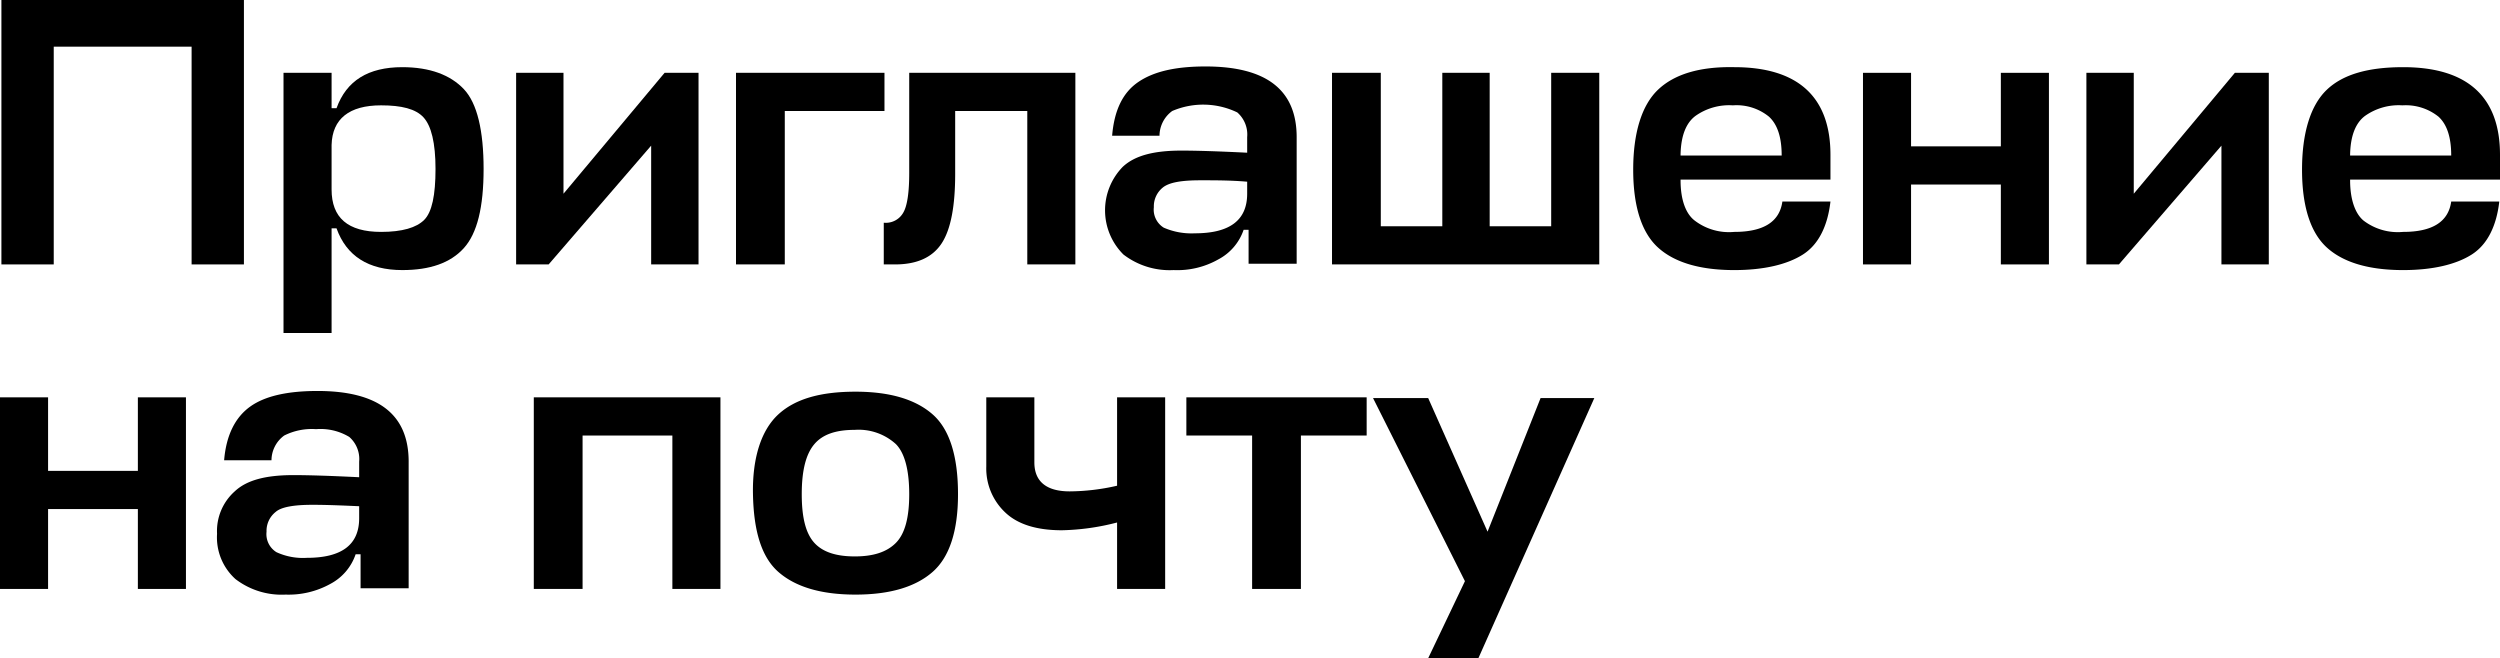 <?xml version="1.0" encoding="UTF-8"?> <svg xmlns="http://www.w3.org/2000/svg" id="Слой_1" data-name="Слой 1" width="353.6" height="93.1" viewBox="0 0 353.6 93.1"> <path d="M34.5,0V37.4H27.1V6.6H7.6V37.4H.2V0Z"></path> <path d="M56.9,38.2c-4.8,0-7.9-2-9.3-5.9h-.7V47.1H40.1V10.3h6.8v5h.7c1.4-3.9,4.5-5.8,9.3-5.8,3.9,0,6.8,1.1,8.7,3.1s2.8,5.9,2.8,11.3-.9,9.1-2.8,11.2S60.8,38.2,56.9,38.2Zm-3-23.3c-4.5,0-6.9,1.9-7,5.6v6.3c0,4,2.3,6,7,6,3,0,5-.6,6.1-1.7s1.6-3.5,1.6-7.2-.6-6.1-1.7-7.3-3.1-1.7-6-1.7Z"></path> <path d="M98.8,37.4H92.1V20.6L77.6,37.4H73V10.3h6.7V27.4L94,10.3h4.8Z"></path> <path d="M104.1,37.4V10.3h21v5.4H111V37.4Z"></path> <path d="M128.6,24.5V10.3h23.5V37.4h-6.8V15.7H135.1v8.9c0,4.5-.6,7.8-1.9,9.8s-3.5,3-6.6,3H125V31.5a2.83,2.83,0,0,0,2.8-1.5C128.3,29.1,128.6,27.3,128.6,24.5Z"></path> <path d="M166,38.2a10.73,10.73,0,0,1-7.1-2.2,8.81,8.81,0,0,1-.1-12.4c1.7-1.6,4.4-2.3,8.3-2.3q3.3,0,9.3.3V19.4a4.15,4.15,0,0,0-1.4-3.5,11.1,11.1,0,0,0-9.2-.2,4.36,4.36,0,0,0-1.8,3.5h-6.7c.3-3.6,1.5-6.1,3.7-7.6s5.3-2.2,9.5-2.2c8.6,0,12.9,3.3,12.9,10V37.3h-6.8V32.5h-.7a7.44,7.44,0,0,1-3.6,4.2A11.75,11.75,0,0,1,166,38.2Zm3-5.2c5,0,7.4-1.9,7.4-5.6V25.7c-2.3-.2-4.5-.2-6.6-.2-2.7,0-4.4.3-5.3,1a3.41,3.41,0,0,0-1.3,2.8,3,3,0,0,0,1.4,2.9,9.8,9.8,0,0,0,4.4.8Z"></path> <path d="M195.3,10.3V32H204V10.3h6.7V32h8.7V10.3h6.8V37.4H188.4V10.3Z"></path> <path d="M258.9,21.9v3.5H237.7v.1c0,2.7.7,4.7,2,5.7a8,8,0,0,0,5.6,1.6c4.1,0,6.4-1.4,6.8-4.3h6.8c-.4,3.5-1.7,6.1-3.9,7.5s-5.5,2.2-9.7,2.2c-4.9,0-8.5-1.1-10.8-3.2S231,29.2,231,24s1.2-9.1,3.5-11.3,5.9-3.3,10.8-3.2C254.3,9.5,258.9,13.7,258.9,21.9Zm-21.2-.1V22H252c0-2.6-.6-4.4-1.8-5.5a7.26,7.26,0,0,0-5.1-1.6,8.24,8.24,0,0,0-5.3,1.5q-2,1.5-2.1,5.4Z"></path> <path d="M270.3,10.3V20.7H283V10.3h6.8V37.4H283V26.1H270.3V37.4h-6.8V10.3Z"></path> <path d="M320.9,37.4h-6.7V20.6L299.7,37.4h-4.6V10.3h6.7V27.4l14.3-17.1h4.8Z"></path> <path d="M353.6,21.9v3.5H332.4v.1c0,2.7.7,4.7,1.9,5.7a8,8,0,0,0,5.6,1.6c4.1,0,6.4-1.4,6.8-4.3h6.8c-.4,3.5-1.7,6.1-3.9,7.5s-5.5,2.2-9.7,2.2c-4.9,0-8.5-1.1-10.8-3.2s-3.5-5.8-3.5-11,1.2-9.1,3.5-11.3,5.9-3.2,10.8-3.2C349,9.5,353.6,13.7,353.6,21.9Zm-21.2-.1V22h14.3c0-2.6-.6-4.4-1.8-5.5a7.41,7.41,0,0,0-5.1-1.6,8.24,8.24,0,0,0-5.3,1.5q-2,1.5-2.1,5.4Z"></path> <path d="M6.8,56.2V66.6H19.5V56.2h6.8V83.3H19.5V72H6.8V83.3H0V56.2Z"></path> <path d="M40.4,84.1a10.73,10.73,0,0,1-7.1-2.2,7.93,7.93,0,0,1-2.6-6.4,7.52,7.52,0,0,1,2.5-6c1.7-1.6,4.4-2.3,8.3-2.3q3.3,0,9.3.3V65.3a4.15,4.15,0,0,0-1.4-3.5,7.9,7.9,0,0,0-4.7-1.1,8.68,8.68,0,0,0-4.5.9,4.36,4.36,0,0,0-1.8,3.5H31.7c.3-3.6,1.6-6.1,3.7-7.6s5.3-2.2,9.5-2.2c8.6,0,12.9,3.3,12.9,10V83.2H51V78.4h-.7a7.44,7.44,0,0,1-3.6,4.2A12.18,12.18,0,0,1,40.4,84.1Zm3-5.2c5,0,7.4-1.9,7.4-5.6V71.6c-2.3-.1-4.5-.2-6.6-.2-2.6,0-4.4.3-5.2,1a3.41,3.41,0,0,0-1.3,2.8,3,3,0,0,0,1.4,2.9,8.93,8.93,0,0,0,4.3.8Z"></path> <path d="M75.5,83.3V56.2h26.4V83.3H95.1V61.6H82.4V83.3Z"></path> <path d="M121,55.4c4.9,0,8.5,1.1,10.9,3.2s3.6,5.9,3.6,11.3c0,5.2-1.2,8.9-3.6,11s-6,3.2-10.9,3.2-8.5-1.1-10.9-3.2-3.5-5.8-3.6-11,1.2-9.1,3.6-11.3S116.1,55.4,121,55.4Zm-5.8,21.4c1.2,1.3,3.1,1.9,5.7,1.9s4.5-.6,5.8-1.9,1.9-3.6,1.9-6.9-.6-5.8-1.9-7.1a7.83,7.83,0,0,0-5.8-2c-2.6,0-4.5.6-5.7,2s-1.8,3.7-1.8,7.1.6,5.6,1.8,6.9Z"></path> <path d="M139.5,66V56.2h6.8v9.2c0,2.7,1.7,4.1,5,4.1a30.66,30.66,0,0,0,6.7-.8V56.2h6.8V83.3H158V73.9a33.36,33.36,0,0,1-7.8,1.1c-3.5,0-6.2-.8-8-2.5A8.54,8.54,0,0,1,139.5,66Z"></path> <path d="M167.9,56.2h25.4v5.4H184V83.3h-6.9V61.6h-9.3V56.2Z"></path> <path d="M202,93.1l5.2-10.9-13-25.9H202l8.4,18.9,7.5-18.9h7.6L209.1,93.1Z"></path> </svg> 